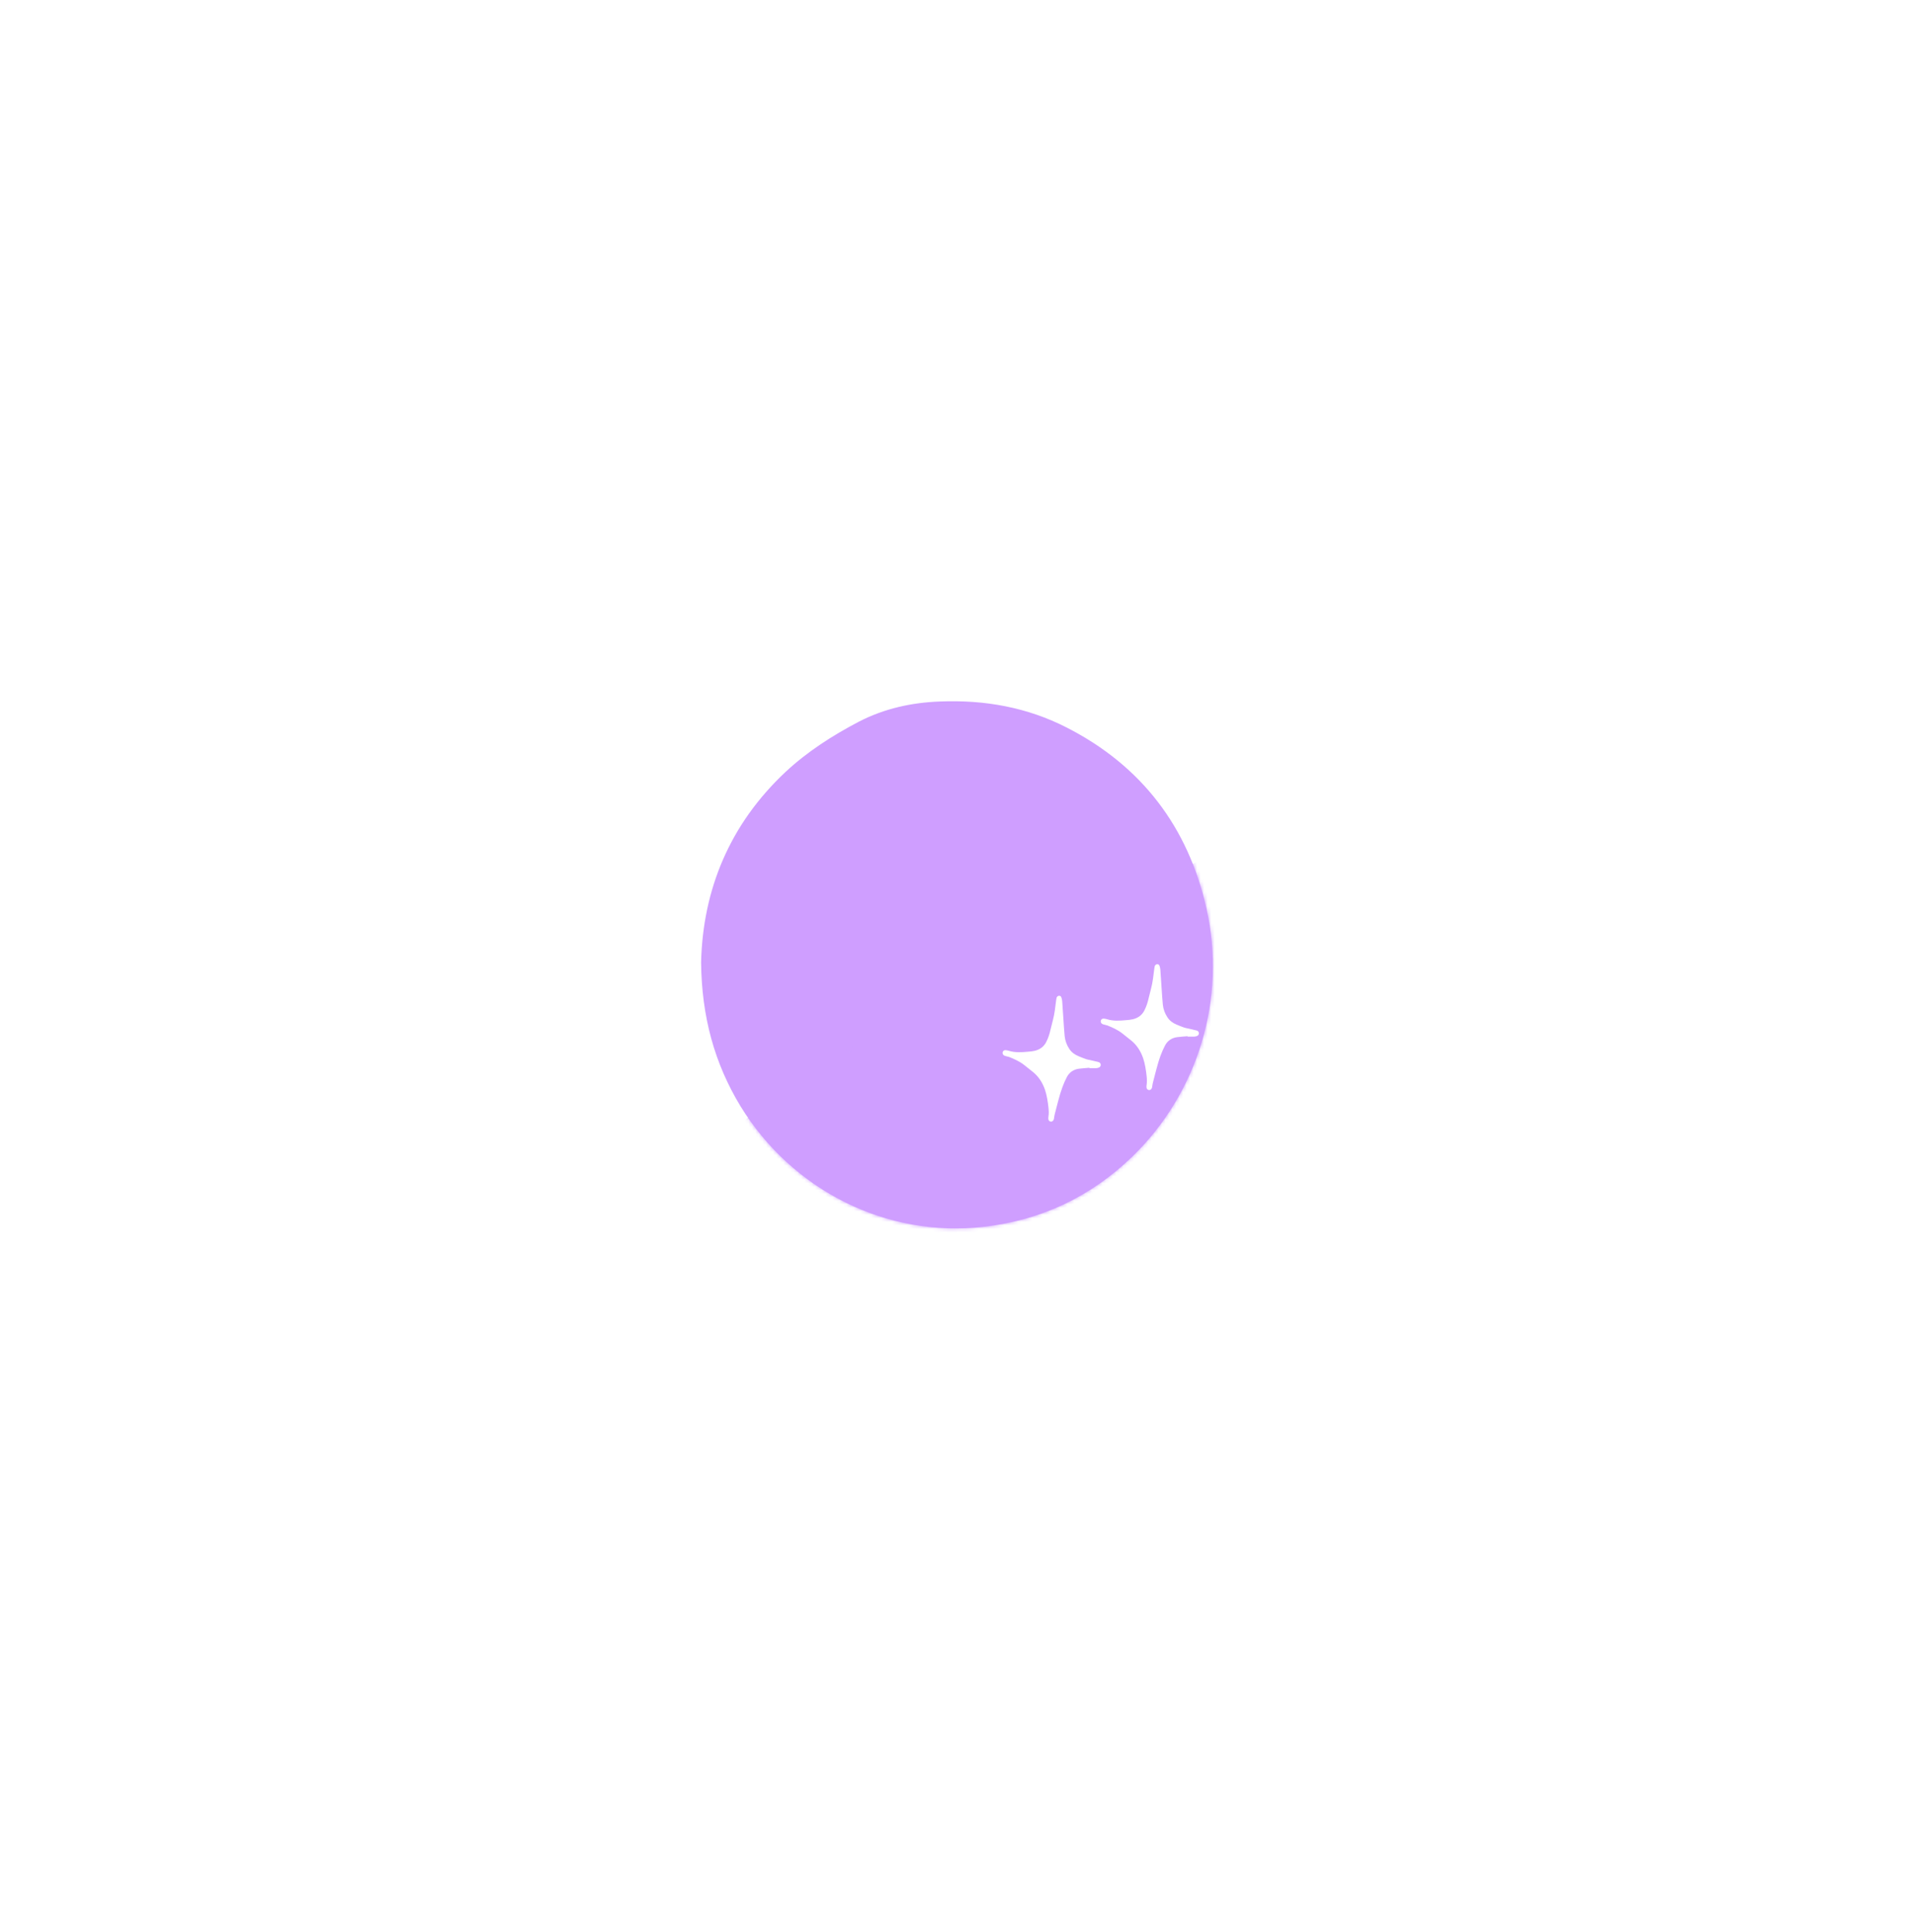 <svg width="546" height="551" viewBox="0 0 546 551" fill="none" xmlns="http://www.w3.org/2000/svg">
<g opacity="0.45" filter="url(#filter0_f_2430_2847)">
<path d="M200 274.445C200.502 253.79 208.104 235.142 224.098 220.152C230.338 214.343 237.51 209.753 245.041 205.808C252.285 202.079 260.102 200.357 268.207 200.07C280.901 199.568 293.022 201.72 304.354 207.529C325.655 218.431 338.924 235.859 344.159 259.097C349.969 284.701 341.793 311.74 322.93 329.957C311.096 341.361 296.967 348.031 280.615 349.896C253.002 353.052 226.106 339.64 211.26 315.541C203.801 303.277 200.143 289.865 200 274.445Z" fill="#9429FF"/>
<mask id="mask0_2430_2847" style="mask-type:alpha" maskUnits="userSpaceOnUse" x="200" y="200" width="146" height="151">
<path d="M200 274.445C200.502 253.79 208.104 235.142 224.098 220.152C230.338 214.343 237.51 209.753 245.041 205.808C252.285 202.079 260.102 200.357 268.207 200.07C280.901 199.568 293.022 201.72 304.354 207.529C325.655 218.431 338.924 235.859 344.159 259.097C349.969 284.701 341.793 311.74 322.93 329.957C311.096 341.361 296.967 348.031 280.615 349.896C253.002 353.052 226.106 339.64 211.26 315.541C203.801 303.277 200.143 289.865 200 274.445Z" fill="#9429FF"/>
</mask>
<g mask="url(#mask0_2430_2847)">
<path d="M206.943 327.986C206.441 328.273 206.011 328.56 205.509 328.847C203.357 330.209 201.277 331.572 199.126 332.935C198.552 333.293 197.907 333.652 197.261 333.795C196.831 333.867 196.185 333.652 195.898 333.365C195.683 333.006 195.612 332.289 195.827 331.931C196.185 331.285 196.759 330.783 197.333 330.353C200.345 328.058 203.357 325.763 206.441 323.611C220.068 314.072 233.982 304.964 248.327 296.5C265.324 286.531 282.394 276.562 299.535 266.88C317.322 256.767 335.898 248.089 354.689 239.984C358.921 238.119 363.152 236.183 367.384 234.318C368.244 233.96 369.033 233.529 369.966 233.314C372.691 232.453 374.771 233.314 375.99 235.824C376.636 237.259 377.138 238.837 377.425 240.414C378.931 247.802 379.218 255.189 378.859 262.648C377.927 281.941 371.472 299.298 360.714 315.148C349.453 331.644 334.679 344.267 317.251 353.806C303.48 361.336 288.849 366.428 273.357 368.724C264.392 370.086 255.427 370.445 246.462 368.867C239.003 367.576 232.046 365.066 225.663 361.049C217.486 355.957 211.677 348.713 207.446 340.25C205.796 336.951 205.581 333.58 206.585 330.066C206.728 329.564 206.872 329.062 206.943 328.56C207.087 328.201 207.015 328.129 206.943 327.986Z" fill="#9429FF"/>
<mask id="mask1_2430_2847" style="mask-type:alpha" maskUnits="userSpaceOnUse" x="195" y="232" width="184" height="138">
<path d="M206.943 327.986C206.441 328.273 206.011 328.56 205.509 328.847C203.357 330.209 201.277 331.572 199.126 332.935C198.552 333.293 197.907 333.652 197.261 333.795C196.831 333.867 196.185 333.652 195.898 333.365C195.683 333.006 195.612 332.289 195.827 331.931C196.185 331.285 196.759 330.783 197.333 330.353C200.345 328.058 203.357 325.763 206.441 323.611C220.068 314.072 233.982 304.964 248.327 296.5C265.324 286.531 282.394 276.562 299.535 266.88C317.322 256.767 335.898 248.089 354.689 239.984C358.921 238.119 363.152 236.183 367.384 234.318C368.244 233.96 369.033 233.529 369.966 233.314C372.691 232.453 374.771 233.314 375.99 235.824C376.636 237.259 377.138 238.837 377.425 240.414C378.931 247.802 379.218 255.189 378.859 262.648C377.927 281.941 371.472 299.298 360.714 315.148C349.453 331.644 334.679 344.267 317.251 353.806C303.48 361.336 288.849 366.428 273.357 368.724C264.392 370.086 255.427 370.445 246.462 368.867C239.003 367.576 232.046 365.066 225.663 361.049C217.486 355.957 211.677 348.713 207.446 340.25C205.796 336.951 205.581 333.58 206.585 330.066C206.728 329.564 206.872 329.062 206.943 328.56C207.087 328.201 207.015 328.129 206.943 327.986Z" fill="#9429FF"/>
</mask>
<g mask="url(#mask1_2430_2847)">
<path d="M344.303 339.927C344.518 339.209 344.733 338.42 344.877 337.703C345.45 333.83 345.02 330.029 344.661 326.228C343.729 316.689 341.506 307.365 339.498 297.97C337.991 291.084 336.485 284.199 336.127 277.099C335.911 272.15 335.84 267.13 335.983 262.109C336.198 253.503 337.059 244.968 338.637 236.433C339.569 231.556 340.645 226.679 342.438 221.945C343.442 219.22 344.733 216.566 346.598 214.271C347.674 212.908 348.965 211.833 350.686 210.757C350.543 211.115 350.543 211.331 350.399 211.402C347.028 214.128 345.163 217.857 343.872 221.874C342.223 226.751 341.219 231.699 340.502 236.792C338.565 249.558 337.848 262.324 338.422 275.234C338.709 281.115 339.784 286.853 341.004 292.591C342.725 300.91 344.518 309.158 346.096 317.55C347.1 322.929 347.745 328.308 347.674 333.759C347.674 335.193 347.53 336.627 347.315 338.062C347.172 338.922 346.885 339.855 346.454 340.644C345.594 342.293 343.872 342.652 342.582 341.361C341.577 340.429 340.717 339.281 340.143 338.062C338.78 335.193 337.489 332.252 336.27 329.24C332.899 320.562 330.317 311.668 327.735 302.703C323.862 289.507 319.487 276.453 314.61 263.615C313.678 261.177 312.602 258.882 311.455 256.515C311.024 255.654 310.45 254.794 309.877 254.076C308.873 252.929 308.012 252.929 307.008 254.076C306.362 254.865 305.789 255.798 305.43 256.73C304.211 259.384 303.637 262.324 303.35 265.193C302.561 272.365 302.776 279.537 303.135 286.71C303.78 299.189 305.502 311.597 307.008 324.004C307.94 331.607 308.801 339.138 308.944 346.812C309.016 352.263 308.944 357.713 307.797 363.092C307.51 364.383 307.151 365.674 306.649 366.894C305.143 370.408 302.274 370.91 299.692 367.97C298.545 366.679 297.684 365.172 296.823 363.666C295.03 360.367 293.739 356.781 292.664 353.123C290.082 344.517 288.145 335.838 286.496 327.017C283.914 313.103 281.403 299.189 278.965 285.203C278.033 279.896 277.315 274.589 276.455 269.21C276.239 268.062 275.953 266.843 275.522 265.695C275.307 265.05 274.805 264.404 274.518 263.83C273.371 263.974 272.725 264.691 272.295 265.408C271.362 266.986 270.358 268.492 269.569 270.142C267.059 275.521 265.983 281.259 265.41 287.068C264.405 297.539 264.979 307.939 266.055 318.339C266.916 326.371 267.848 334.404 268.35 342.509C268.852 349.896 268.852 357.283 267.203 364.599C266.844 366.033 266.342 367.467 265.768 368.83C265.338 369.834 264.692 370.695 263.903 371.484C262.326 373.062 260.317 373.205 258.668 371.627C257.592 370.551 256.516 369.332 255.871 367.97C254.436 364.957 253.074 361.802 251.926 358.646C248.985 350.254 247.121 341.504 245.399 332.826C243.535 323.216 242.172 313.605 241.67 303.851C241.24 296.177 241.311 288.503 241.096 280.828C241.096 279.681 240.953 278.462 240.809 276.955C239.733 277.816 239.231 278.748 238.729 279.609C236.506 283.697 234.713 288 233.207 292.375C229.047 304.568 226.68 317.048 226.608 329.957C226.537 336.484 226.465 343.011 226.25 349.609C226.106 354.701 225.604 359.793 223.883 364.67C223.453 365.961 222.807 367.181 222.162 368.4C221.875 368.902 221.373 369.404 220.871 369.763C220.01 370.336 219.508 369.978 219.221 368.687C219.365 368.758 219.58 368.758 219.652 368.83C219.795 368.902 219.867 369.045 220.082 369.189C221.014 368.543 221.373 367.611 221.803 366.679C222.951 364.025 223.596 361.228 223.883 358.359C224.242 354.629 224.529 350.828 224.6 347.027C224.744 339.855 224.672 332.683 224.887 325.511C225.174 315.326 227.182 305.357 230.266 295.603C231.988 290.152 234.067 284.916 236.721 279.896C237.438 278.605 238.227 277.314 239.16 276.166C239.662 275.521 240.307 275.019 241.24 275.306C242.1 275.593 242.387 276.31 242.459 277.099C242.674 279.394 242.817 281.689 242.889 283.984C243.104 289.794 243.033 295.603 243.391 301.341C244.539 320.275 247.694 338.922 253.289 357.068C254.293 360.367 255.656 363.523 257.09 366.679C257.664 367.97 258.524 369.117 259.528 370.193C260.604 371.412 261.752 371.34 262.756 370.121C263.473 369.189 264.262 368.113 264.549 367.037C265.266 364.383 265.912 361.73 266.27 359.004C266.916 353.625 266.987 348.246 266.485 342.867C265.625 333.687 264.621 324.507 263.76 315.326C262.828 305.429 262.541 295.531 263.688 285.634C264.334 279.968 265.625 274.445 268.063 269.281C268.709 267.919 269.426 266.628 270.215 265.408C270.645 264.691 271.219 263.974 271.864 263.4C273.658 261.751 275.522 261.966 276.598 264.189C277.244 265.552 277.746 267.058 278.033 268.564C279.037 274.302 279.897 279.968 280.83 285.705C284.129 305.859 287.285 326.013 292.233 345.879C293.381 350.398 294.815 354.916 296.393 359.363C297.182 361.586 298.473 363.666 299.692 365.746C300.194 366.535 300.912 367.252 301.7 367.826C302.776 368.687 303.565 368.472 304.282 367.324C304.713 366.535 305.143 365.674 305.287 364.814C305.789 361.443 306.362 358.144 306.578 354.773C307.008 347.099 306.291 339.496 305.43 331.966C304.067 319.701 302.489 307.509 301.27 295.244C300.338 286.136 300.051 277.027 300.768 267.919C301.055 264.046 301.629 260.244 303.207 256.73C303.78 255.439 304.498 254.148 305.43 253.072C307.223 250.921 309.518 250.992 311.311 253.072C312.243 254.148 313.032 255.367 313.606 256.73C315.614 261.464 317.623 266.269 319.416 271.074C323.647 282.335 326.731 294.025 330.102 305.572C332.827 314.752 335.696 323.861 339.426 332.754C340.215 334.619 341.075 336.412 342.079 338.134C342.51 338.922 343.227 339.64 343.801 340.357C343.944 339.998 344.159 339.927 344.303 339.927Z" fill="#9429FF"/>
</g>
</g>
</g>
<path d="M310.805 304.535C309.765 304.629 308.726 304.676 307.71 304.816C306.198 305.051 305.041 305.848 304.332 307.207C303.86 308.121 303.435 309.059 303.08 310.043C302.136 312.598 301.569 315.27 300.86 317.872C300.766 318.223 300.742 318.622 300.671 318.974C300.647 319.114 300.624 319.278 300.553 319.395C300.388 319.747 300.081 319.935 299.726 319.888C299.372 319.841 299.088 319.559 299.065 319.161C299.041 318.95 299.041 318.716 299.088 318.481C299.23 317.591 299.183 316.723 299.088 315.856C298.9 314.145 298.64 312.434 298.096 310.793C297.411 308.848 296.372 307.137 294.742 305.801C293.915 305.121 293.065 304.465 292.215 303.785C290.916 302.754 289.427 302.074 287.892 301.464C287.656 301.371 287.372 301.347 287.089 301.253C286.9 301.207 286.687 301.16 286.498 301.066C286.097 300.878 285.931 300.48 286.026 300.082C286.12 299.706 286.475 299.472 286.9 299.519C287.207 299.542 287.538 299.613 287.845 299.706C289.593 300.246 291.388 300.128 293.183 299.964C293.845 299.917 294.506 299.847 295.144 299.706C296.632 299.355 297.789 298.535 298.474 297.152C299.018 296.073 299.396 294.948 299.655 293.753C300.081 291.901 300.671 290.073 300.907 288.174C301.025 287.213 301.167 286.252 301.285 285.268C301.332 285.01 301.356 284.752 301.427 284.494C301.569 284.237 301.781 284.026 302.088 284.002C302.395 283.979 302.679 284.143 302.773 284.471C302.891 284.823 302.986 285.198 303.01 285.573C303.128 287.307 303.246 289.042 303.364 290.8C303.482 292.393 303.553 293.987 303.718 295.558C303.86 296.847 304.309 298.066 305.041 299.167C305.702 300.175 306.624 300.808 307.71 301.253C308.419 301.535 309.104 301.839 309.813 302.074C310.19 302.214 310.616 302.261 311.017 302.355C311.797 302.543 312.6 302.707 313.379 302.918C313.734 303.011 313.97 303.269 313.993 303.644C314.041 303.996 313.828 304.347 313.45 304.488C313.19 304.582 312.907 304.652 312.623 304.652C312.009 304.676 311.372 304.652 310.757 304.652C310.805 304.605 310.805 304.558 310.805 304.535Z" fill="white"/>
<path d="M338.805 295.535C337.765 295.629 336.726 295.676 335.71 295.816C334.198 296.051 333.041 296.848 332.332 298.207C331.86 299.121 331.435 300.059 331.08 301.043C330.136 303.598 329.569 306.27 328.86 308.872C328.766 309.223 328.742 309.622 328.671 309.974C328.647 310.114 328.624 310.278 328.553 310.395C328.388 310.747 328.081 310.935 327.726 310.888C327.372 310.841 327.088 310.559 327.065 310.161C327.041 309.95 327.041 309.716 327.088 309.481C327.23 308.591 327.183 307.723 327.088 306.856C326.9 305.145 326.64 303.434 326.096 301.793C325.411 299.848 324.372 298.137 322.742 296.801C321.915 296.121 321.065 295.465 320.215 294.785C318.916 293.754 317.427 293.074 315.892 292.464C315.656 292.371 315.372 292.347 315.089 292.253C314.9 292.207 314.687 292.16 314.498 292.066C314.097 291.878 313.931 291.48 314.026 291.082C314.12 290.706 314.475 290.472 314.9 290.519C315.207 290.542 315.538 290.613 315.845 290.706C317.593 291.246 319.388 291.128 321.183 290.964C321.845 290.917 322.506 290.847 323.144 290.706C324.632 290.355 325.789 289.535 326.474 288.152C327.018 287.073 327.396 285.948 327.655 284.753C328.081 282.901 328.671 281.073 328.907 279.174C329.025 278.213 329.167 277.252 329.285 276.268C329.332 276.01 329.356 275.752 329.427 275.494C329.569 275.237 329.781 275.026 330.088 275.002C330.395 274.979 330.679 275.143 330.773 275.471C330.891 275.823 330.986 276.198 331.01 276.573C331.128 278.307 331.246 280.042 331.364 281.8C331.482 283.393 331.553 284.987 331.718 286.558C331.86 287.847 332.309 289.066 333.041 290.167C333.702 291.175 334.624 291.808 335.71 292.253C336.419 292.535 337.104 292.839 337.813 293.074C338.19 293.214 338.616 293.261 339.017 293.355C339.797 293.543 340.6 293.707 341.379 293.918C341.734 294.011 341.97 294.269 341.993 294.644C342.041 294.996 341.828 295.347 341.45 295.488C341.19 295.582 340.907 295.652 340.623 295.652C340.009 295.676 339.372 295.652 338.757 295.652C338.805 295.605 338.805 295.558 338.805 295.535Z" fill="white"/>
<defs>
<filter id="filter0_f_2430_2847" x="0" y="0" width="546" height="550.352" filterUnits="userSpaceOnUse" color-interpolation-filters="sRGB">
<feFlood flood-opacity="0" result="BackgroundImageFix"/>
<feBlend mode="normal" in="SourceGraphic" in2="BackgroundImageFix" result="shape"/>
<feGaussianBlur stdDeviation="100" result="effect1_foregroundBlur_2430_2847"/>
</filter>
</defs>
</svg>
